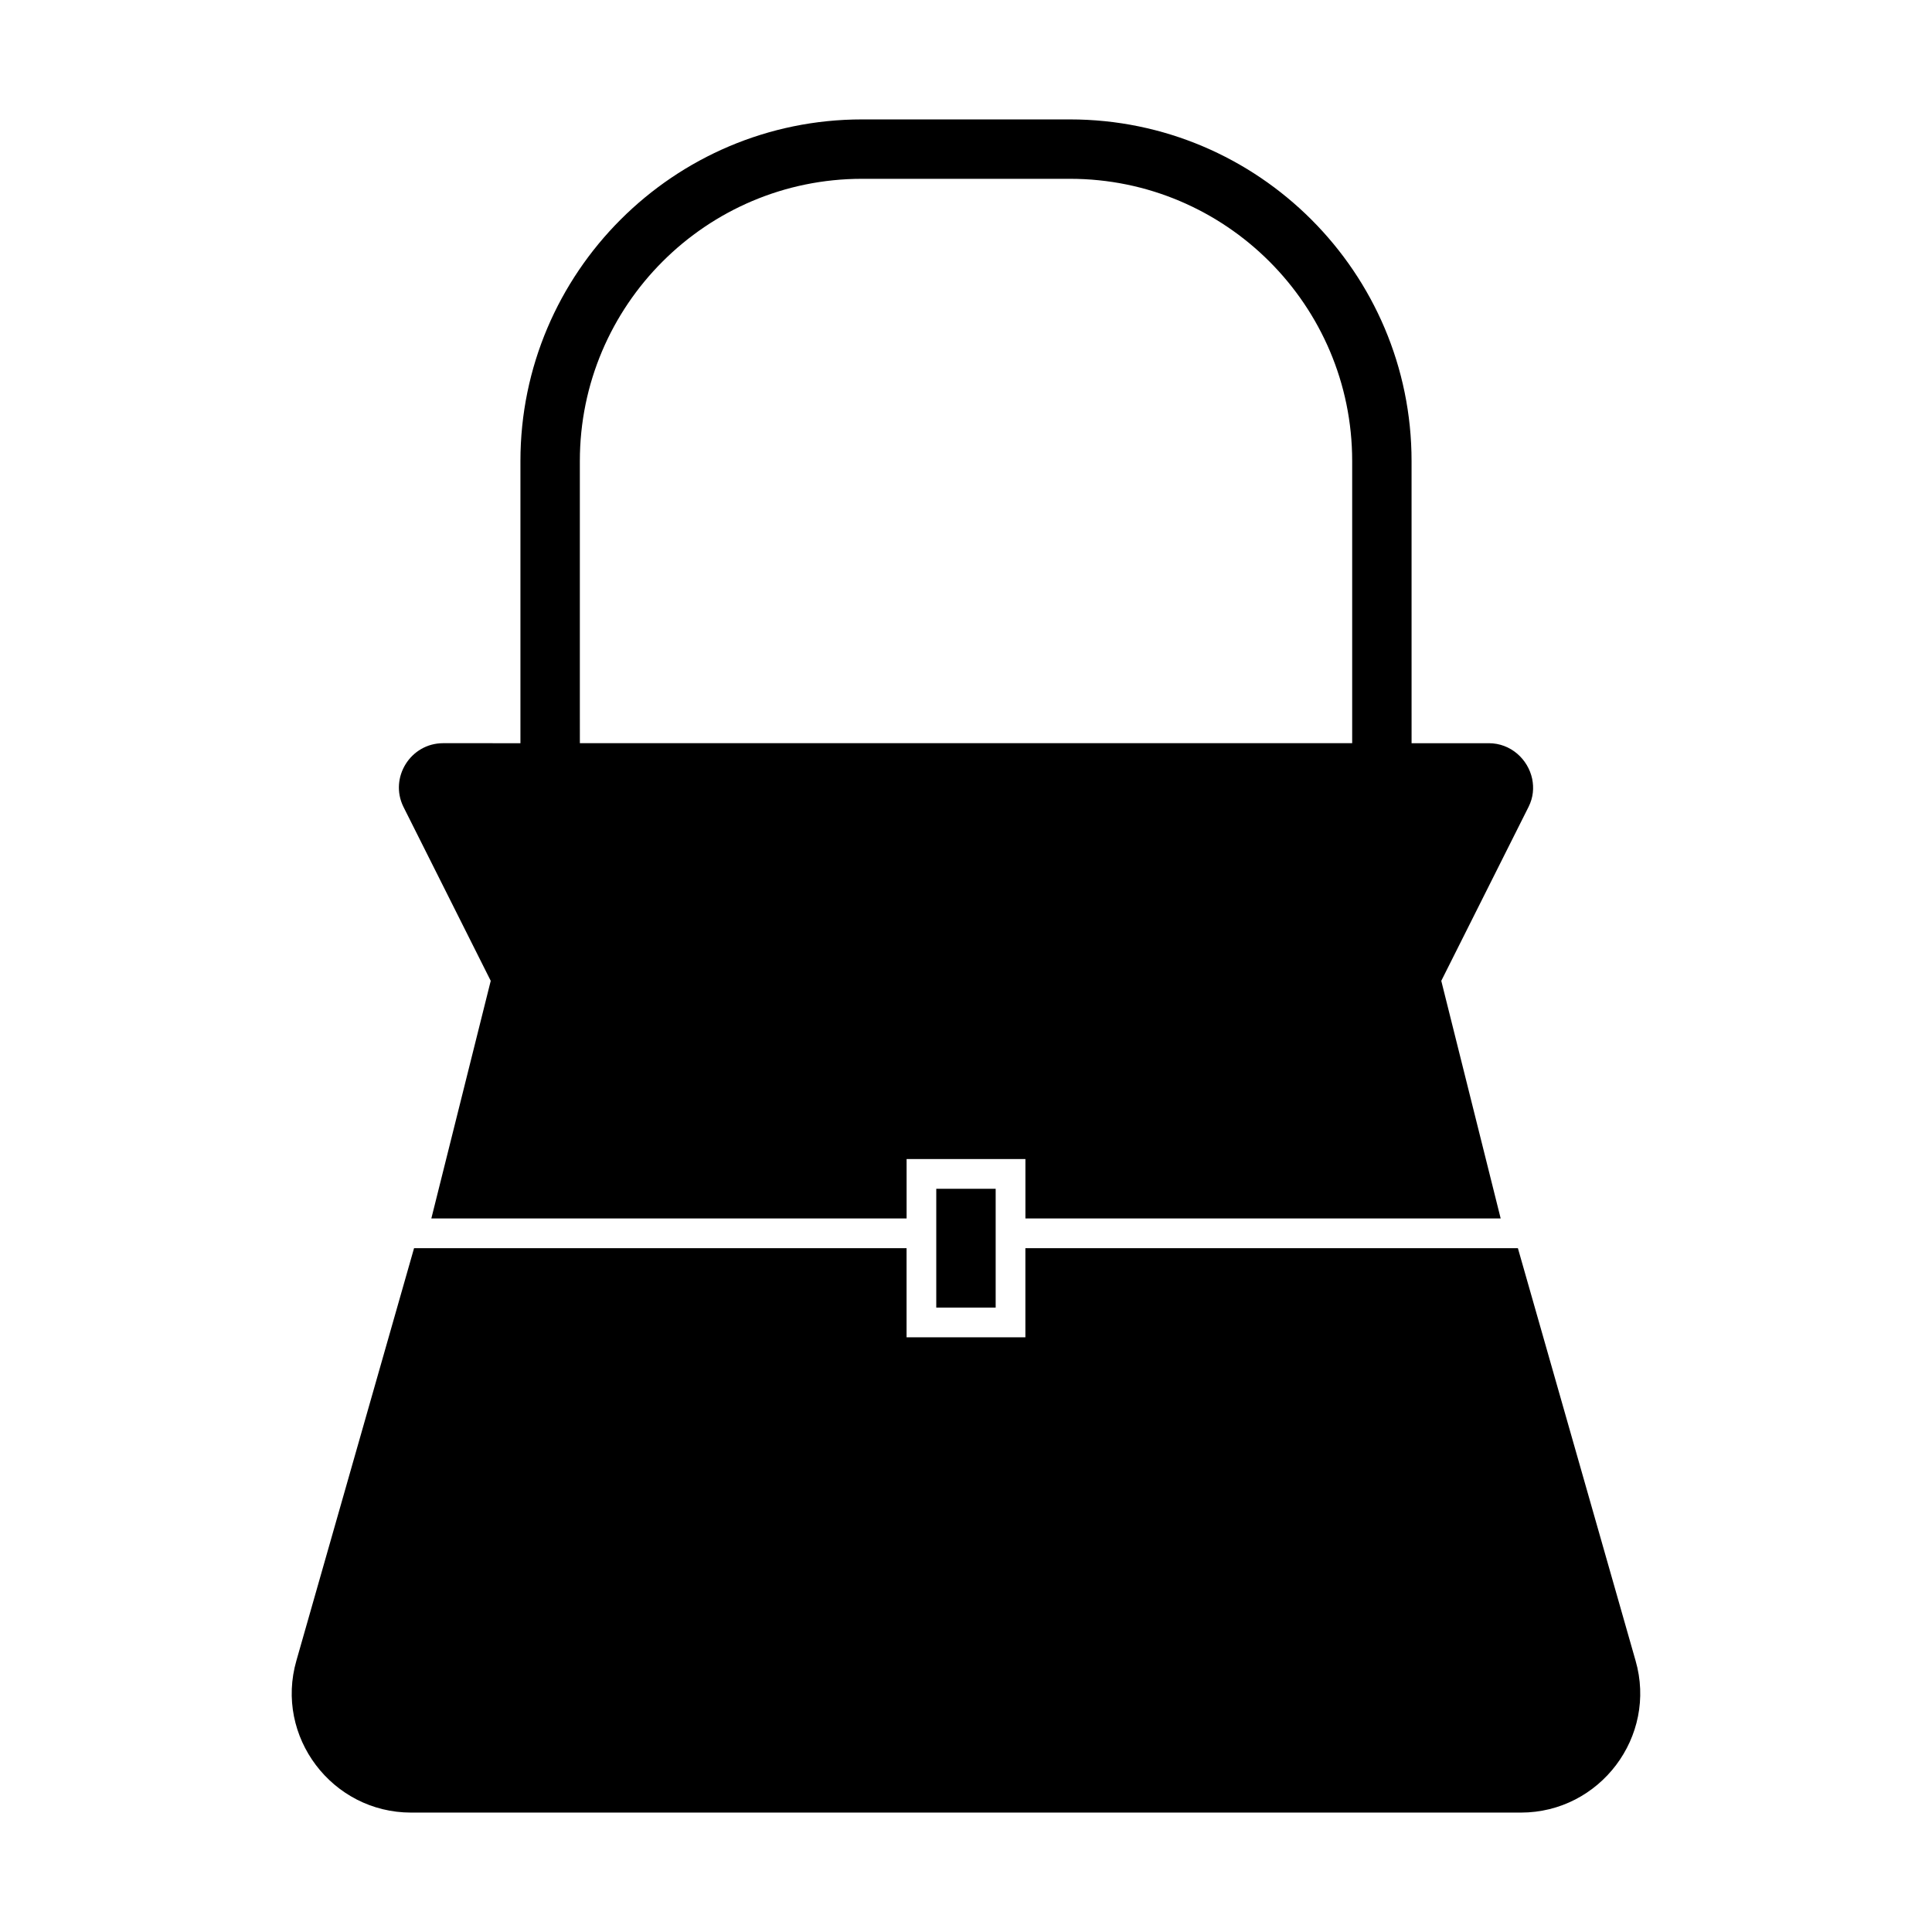<?xml version="1.0" encoding="UTF-8"?>
<!-- Uploaded to: ICON Repo, www.svgrepo.com, Generator: ICON Repo Mixer Tools -->
<svg fill="#000000" width="800px" height="800px" version="1.1" viewBox="144 144 512 512" xmlns="http://www.w3.org/2000/svg">
 <g>
  <path d="m577.43 584.05-31.172-109.27h-130.52v23.617h-31.488v-23.617h-130.52l-31.172 109.27c-5.824 20.152 9.445 40.305 30.387 40.305h294.1c20.941 0 36.211-20.152 30.387-40.305z"/>
  <path d="m274.05 403.93-15.742 62.977h125.95v-15.742h31.488v15.742h125.95l-15.742-62.977 23.145-46.129c1.258-2.519 1.418-5.039 0.945-7.398-1.102-5.195-5.668-9.445-11.492-9.445h-20.469v-7.871l-0.004-66.914c0-49.91-40.621-90.527-90.527-90.527h-55.105c-49.91 0-90.527 40.621-90.527 90.527v74.785l-20.469-0.004c-8.66 0-14.328 9.133-10.547 16.848zm23.617-70.848v-66.91c0-41.25 33.535-74.785 74.785-74.785h55.105c41.25 0 74.785 33.535 74.785 74.785v74.785h-204.67z"/>
  <path d="m392.12 459.04h15.742v31.488h-15.742z"/>
 </g>
</svg>